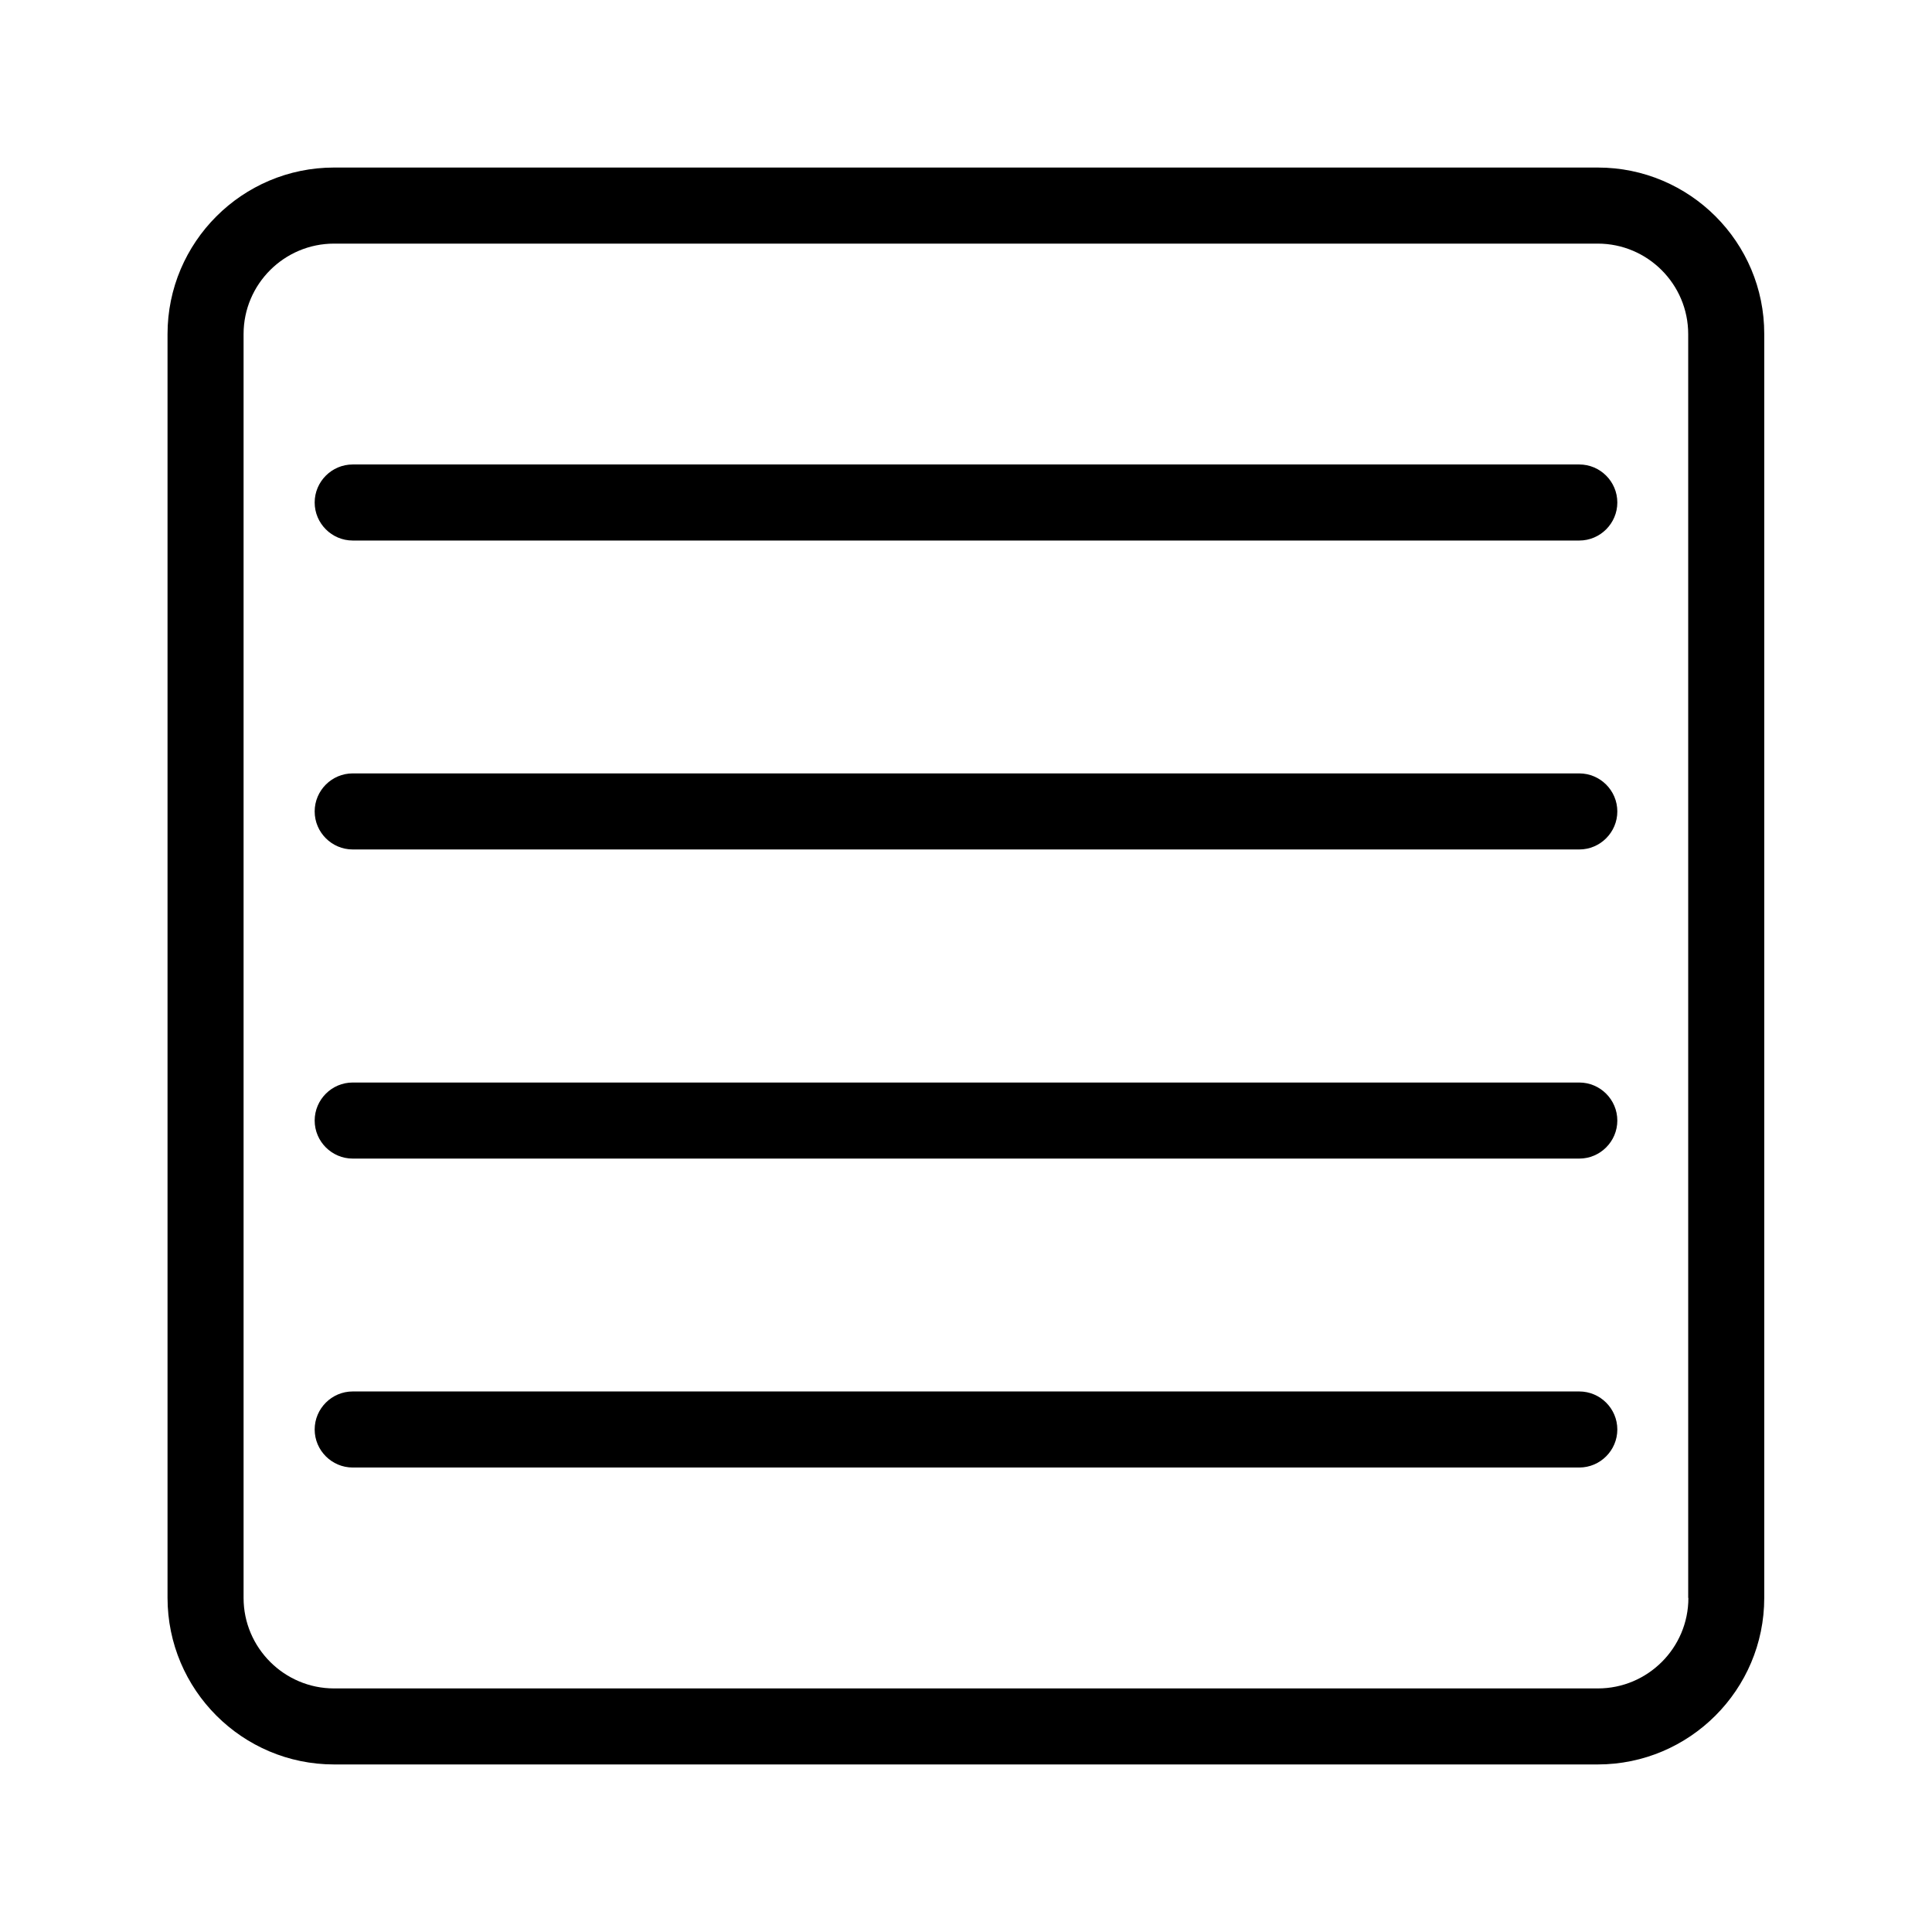 <?xml version="1.0" encoding="UTF-8"?>
<!-- Uploaded to: ICON Repo, www.svgrepo.com, Generator: ICON Repo Mixer Tools -->
<svg fill="#000000" width="800px" height="800px" version="1.1" viewBox="144 144 512 512" xmlns="http://www.w3.org/2000/svg">
 <g>
  <path d="m567.46 188.4h-334.93c-24.332 0-44.133 19.801-44.133 44.133v334.88c0 24.383 19.801 44.184 44.133 44.184h334.88c24.336 0 44.133-19.801 44.133-44.133v-334.93c0.051-24.332-19.75-44.133-44.082-44.133zm23.98 379.07c0 13.25-10.781 23.98-23.98 23.98h-334.93c-13.199 0-23.98-10.781-23.98-23.98v-334.93c0-13.25 10.781-23.98 23.98-23.98h334.88c13.25 0 23.98 10.781 23.98 23.98v334.93z"/>
  <path d="m562.53 430.88h-325.06c-5.543 0-10.078 4.535-10.078 10.078 0 5.543 4.535 10.078 10.078 10.078h325.06c5.543 0 10.078-4.535 10.078-10.078 0-5.543-4.535-10.078-10.078-10.078z"/>
  <path d="m562.53 267.09h-325.06c-5.543 0-10.078 4.535-10.078 10.078s4.535 10.078 10.078 10.078h325.06c5.543 0 10.078-4.535 10.078-10.078s-4.535-10.078-10.078-10.078z"/>
  <path d="m562.53 512.75h-325.06c-5.543 0-10.078 4.535-10.078 10.078s4.535 10.078 10.078 10.078h325.06c5.543 0 10.078-4.535 10.078-10.078s-4.535-10.078-10.078-10.078z"/>
  <path d="m562.53 348.96h-325.06c-5.543 0-10.078 4.535-10.078 10.078 0 5.543 4.535 10.078 10.078 10.078h325.06c5.543 0 10.078-4.535 10.078-10.078 0-5.543-4.535-10.078-10.078-10.078z"/>
 </g>
</svg>